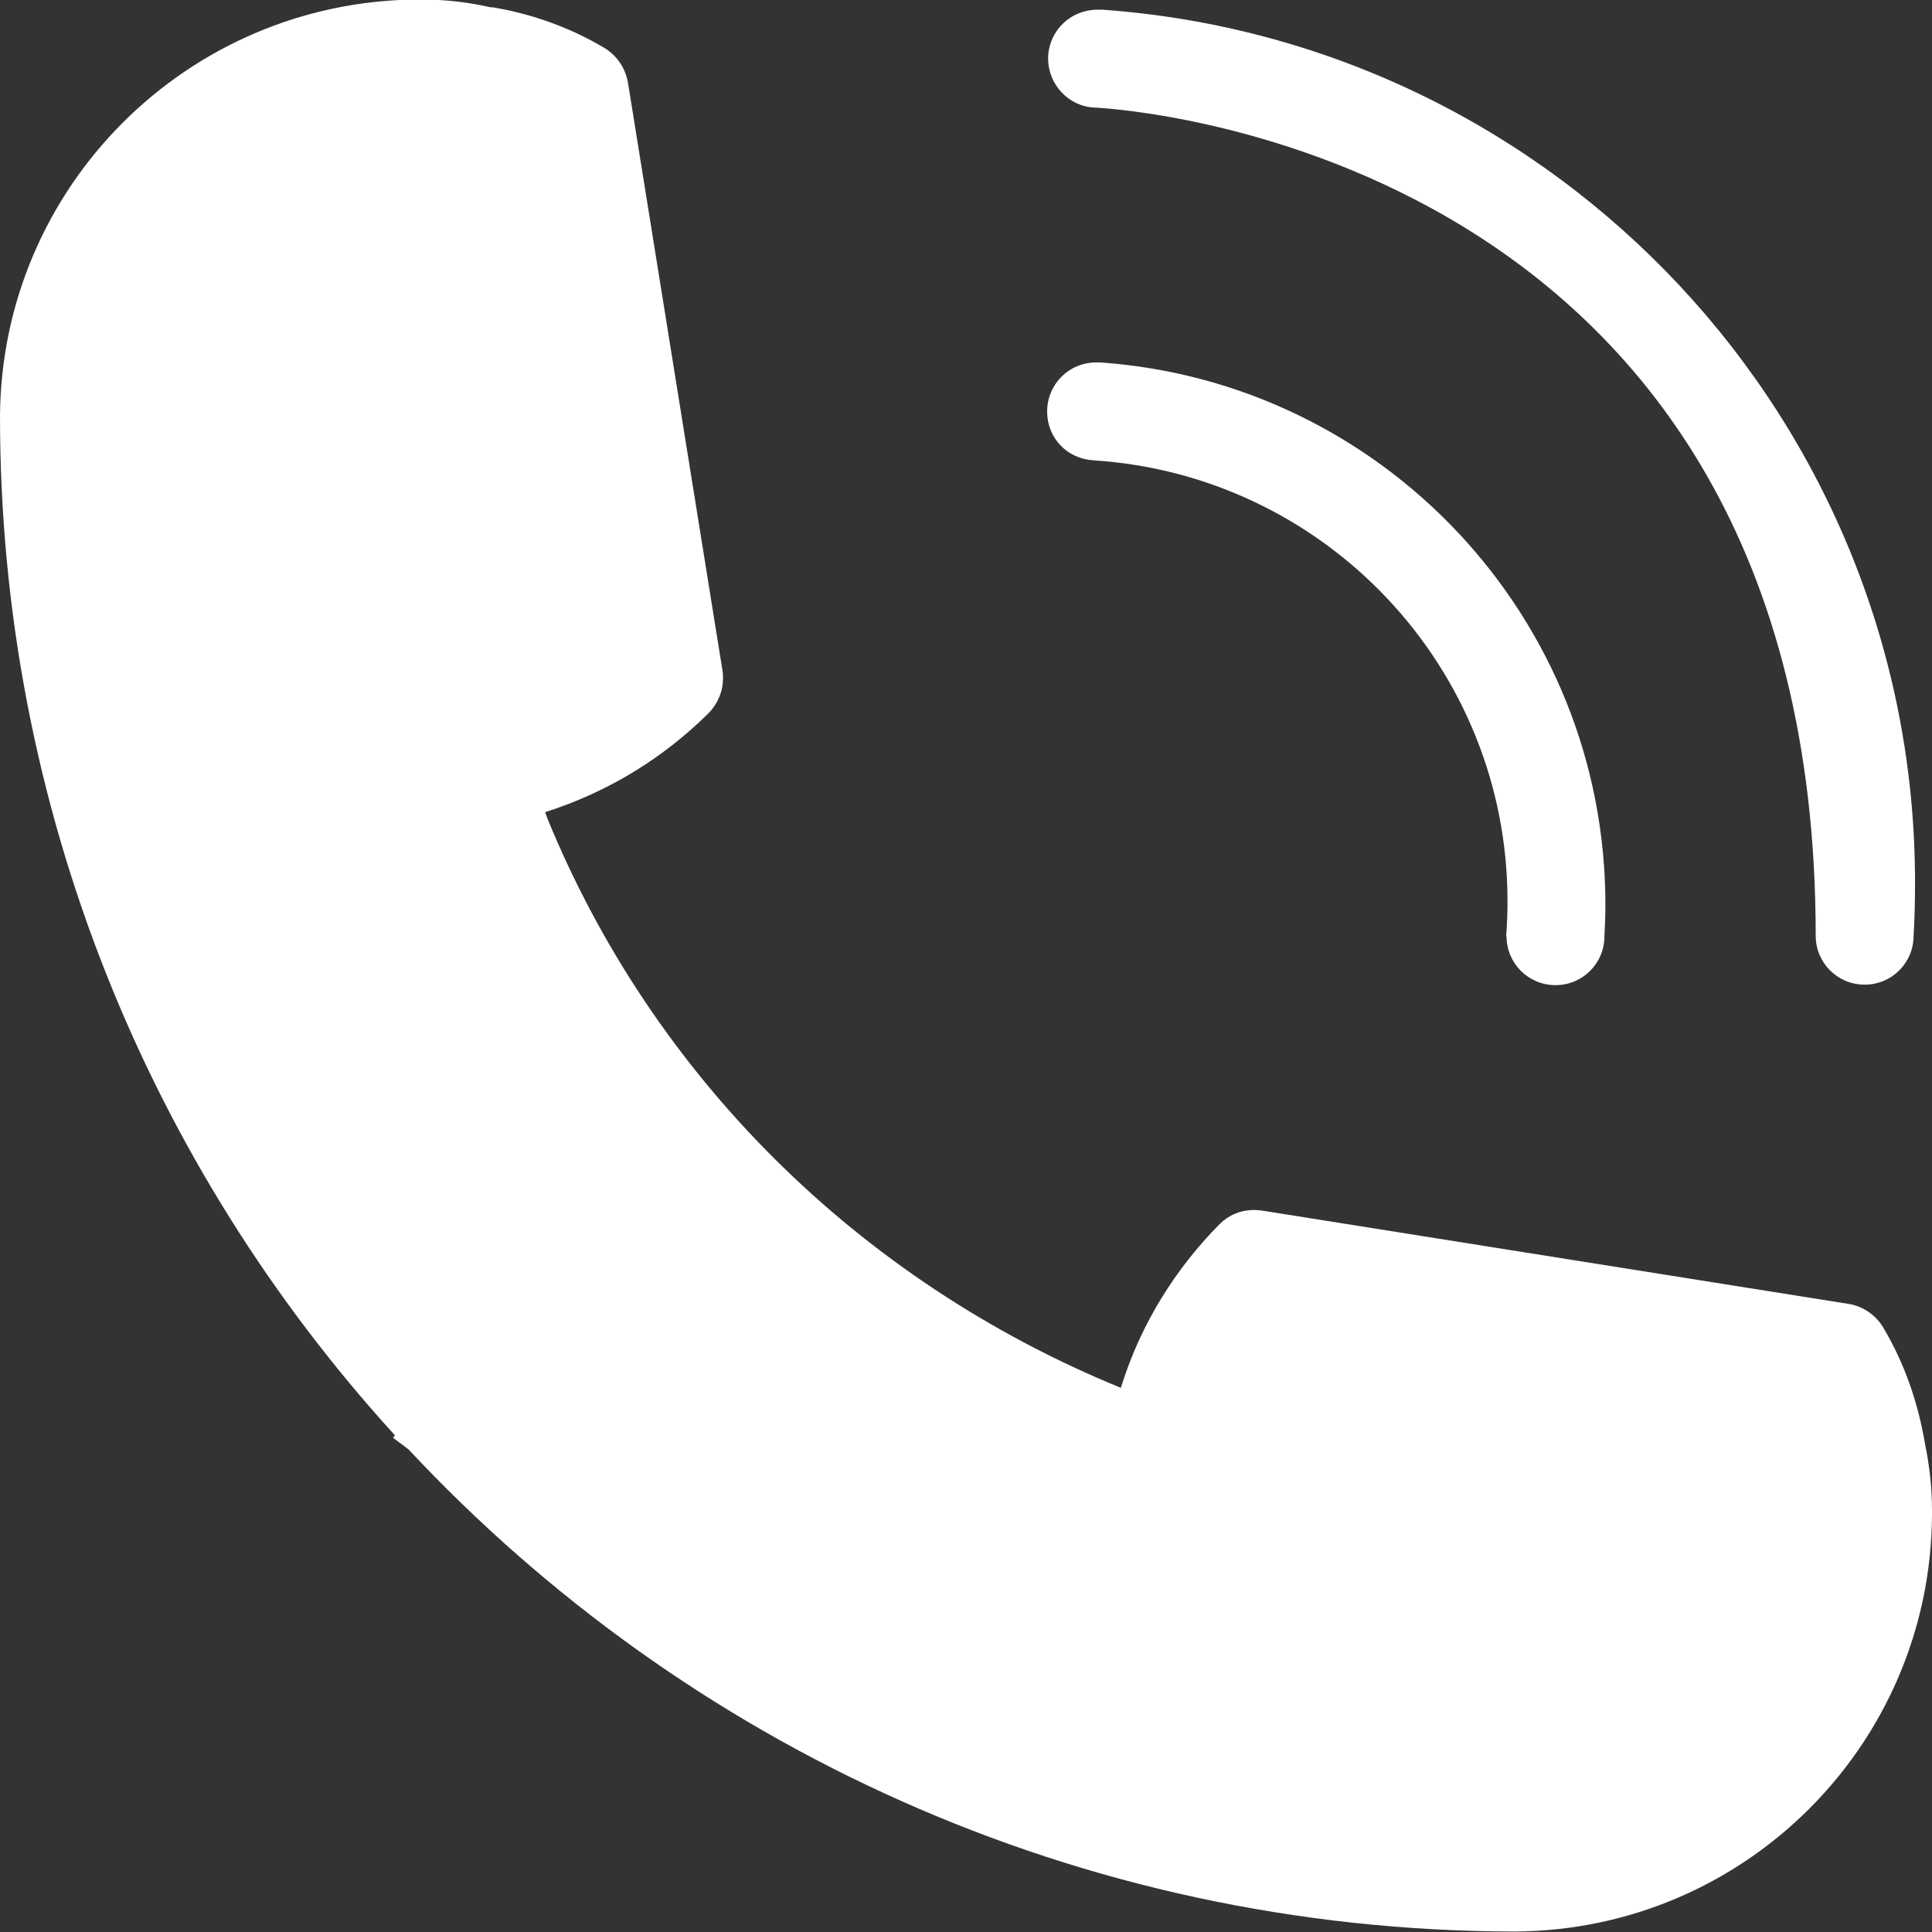<?xml version="1.0" encoding="UTF-8"?>
<svg id="_圖層_2" data-name="圖層 2" xmlns="http://www.w3.org/2000/svg" viewBox="0 0 39.87 39.87">
  <rect x="0" y="0" width="39.87" height="39.87" fill="#333333" stroke="none"/>
  <defs>
    <style>
      .cls-1 {
        fill: #fff;
      }
    </style>
  </defs>
  <g id="_圖層_1-2" data-name="圖層 1">
    <g>
      <path class="cls-1" d="M31.09,19.32c0,.56,.45,1.01,1.01,1.01s1.01-.45,1.01-1.01c.01-.19,.02-.42,.02-.65,0-5.93-4.6-10.78-10.42-11.19h-.04s0,0,0,0c-.01,0-.03,0-.05,0-.56,0-1.01,.45-1.01,1.01s.42,.98,.96,1.01h0c4.78,.31,8.54,4.27,8.54,9.1,0,.25-.01,.5-.03,.75v-.03Z"/>
      <path class="cls-1" d="M22.59,2.22h0c.61,.03,14.88,.93,14.88,17.09,0,.56,.45,1.01,1.01,1.01s1.01-.45,1.01-1.01c.02-.32,.03-.7,.03-1.08C39.53,8.69,32.13,.87,22.75,.2h-.06s-.03,0-.04,0c-.55,0-.99,.42-1.02,.96h0s0,.04,0,.05c0,.54,.43,.99,.96,1.01Z"/>
      <path class="cls-1" d="M38.85,27.36s.01,.02,.02,.03c0,0,0,0,0,0l-.02-.03Z"/>
      <path class="cls-1" d="M39.73,29.82h0c-.15-.9-.44-1.71-.87-2.43-.15-.25-.41-.43-.7-.48h0s-12.13-1.93-12.13-1.93c-.04,0-.09-.01-.14-.01h-.01s0,0,0,0c-.28,0-.53,.11-.71,.29-.91,.92-1.62,2.05-2.02,3.32l-.02,.06c-5.43-2.22-9.66-6.45-11.83-11.74l-.05-.14c1.32-.42,2.45-1.13,3.37-2.04,.18-.18,.3-.44,.3-.72,0-.06,0-.11-.01-.16h0S12.96,1.71,12.96,1.71c-.05-.3-.23-.56-.47-.71h0c-.68-.41-1.48-.71-2.33-.85h-.04c-.43-.1-.92-.16-1.42-.16-.03,0-.07,0-.1,0h0C3.86,.03,.03,3.86,0,8.59H0c0,8.1,3.09,15.48,8.15,21.03l-.04,.05,.32,.24c5.71,6.11,13.83,9.94,22.84,9.95h0c4.74-.03,8.57-3.86,8.6-8.59h0v-.09c0-.47-.05-.92-.14-1.36Z"/>
      <path class="cls-1" d="M39.73,29.78s0,.03,0,.04h0v-.04Z"/>
    </g>
  </g>
</svg>